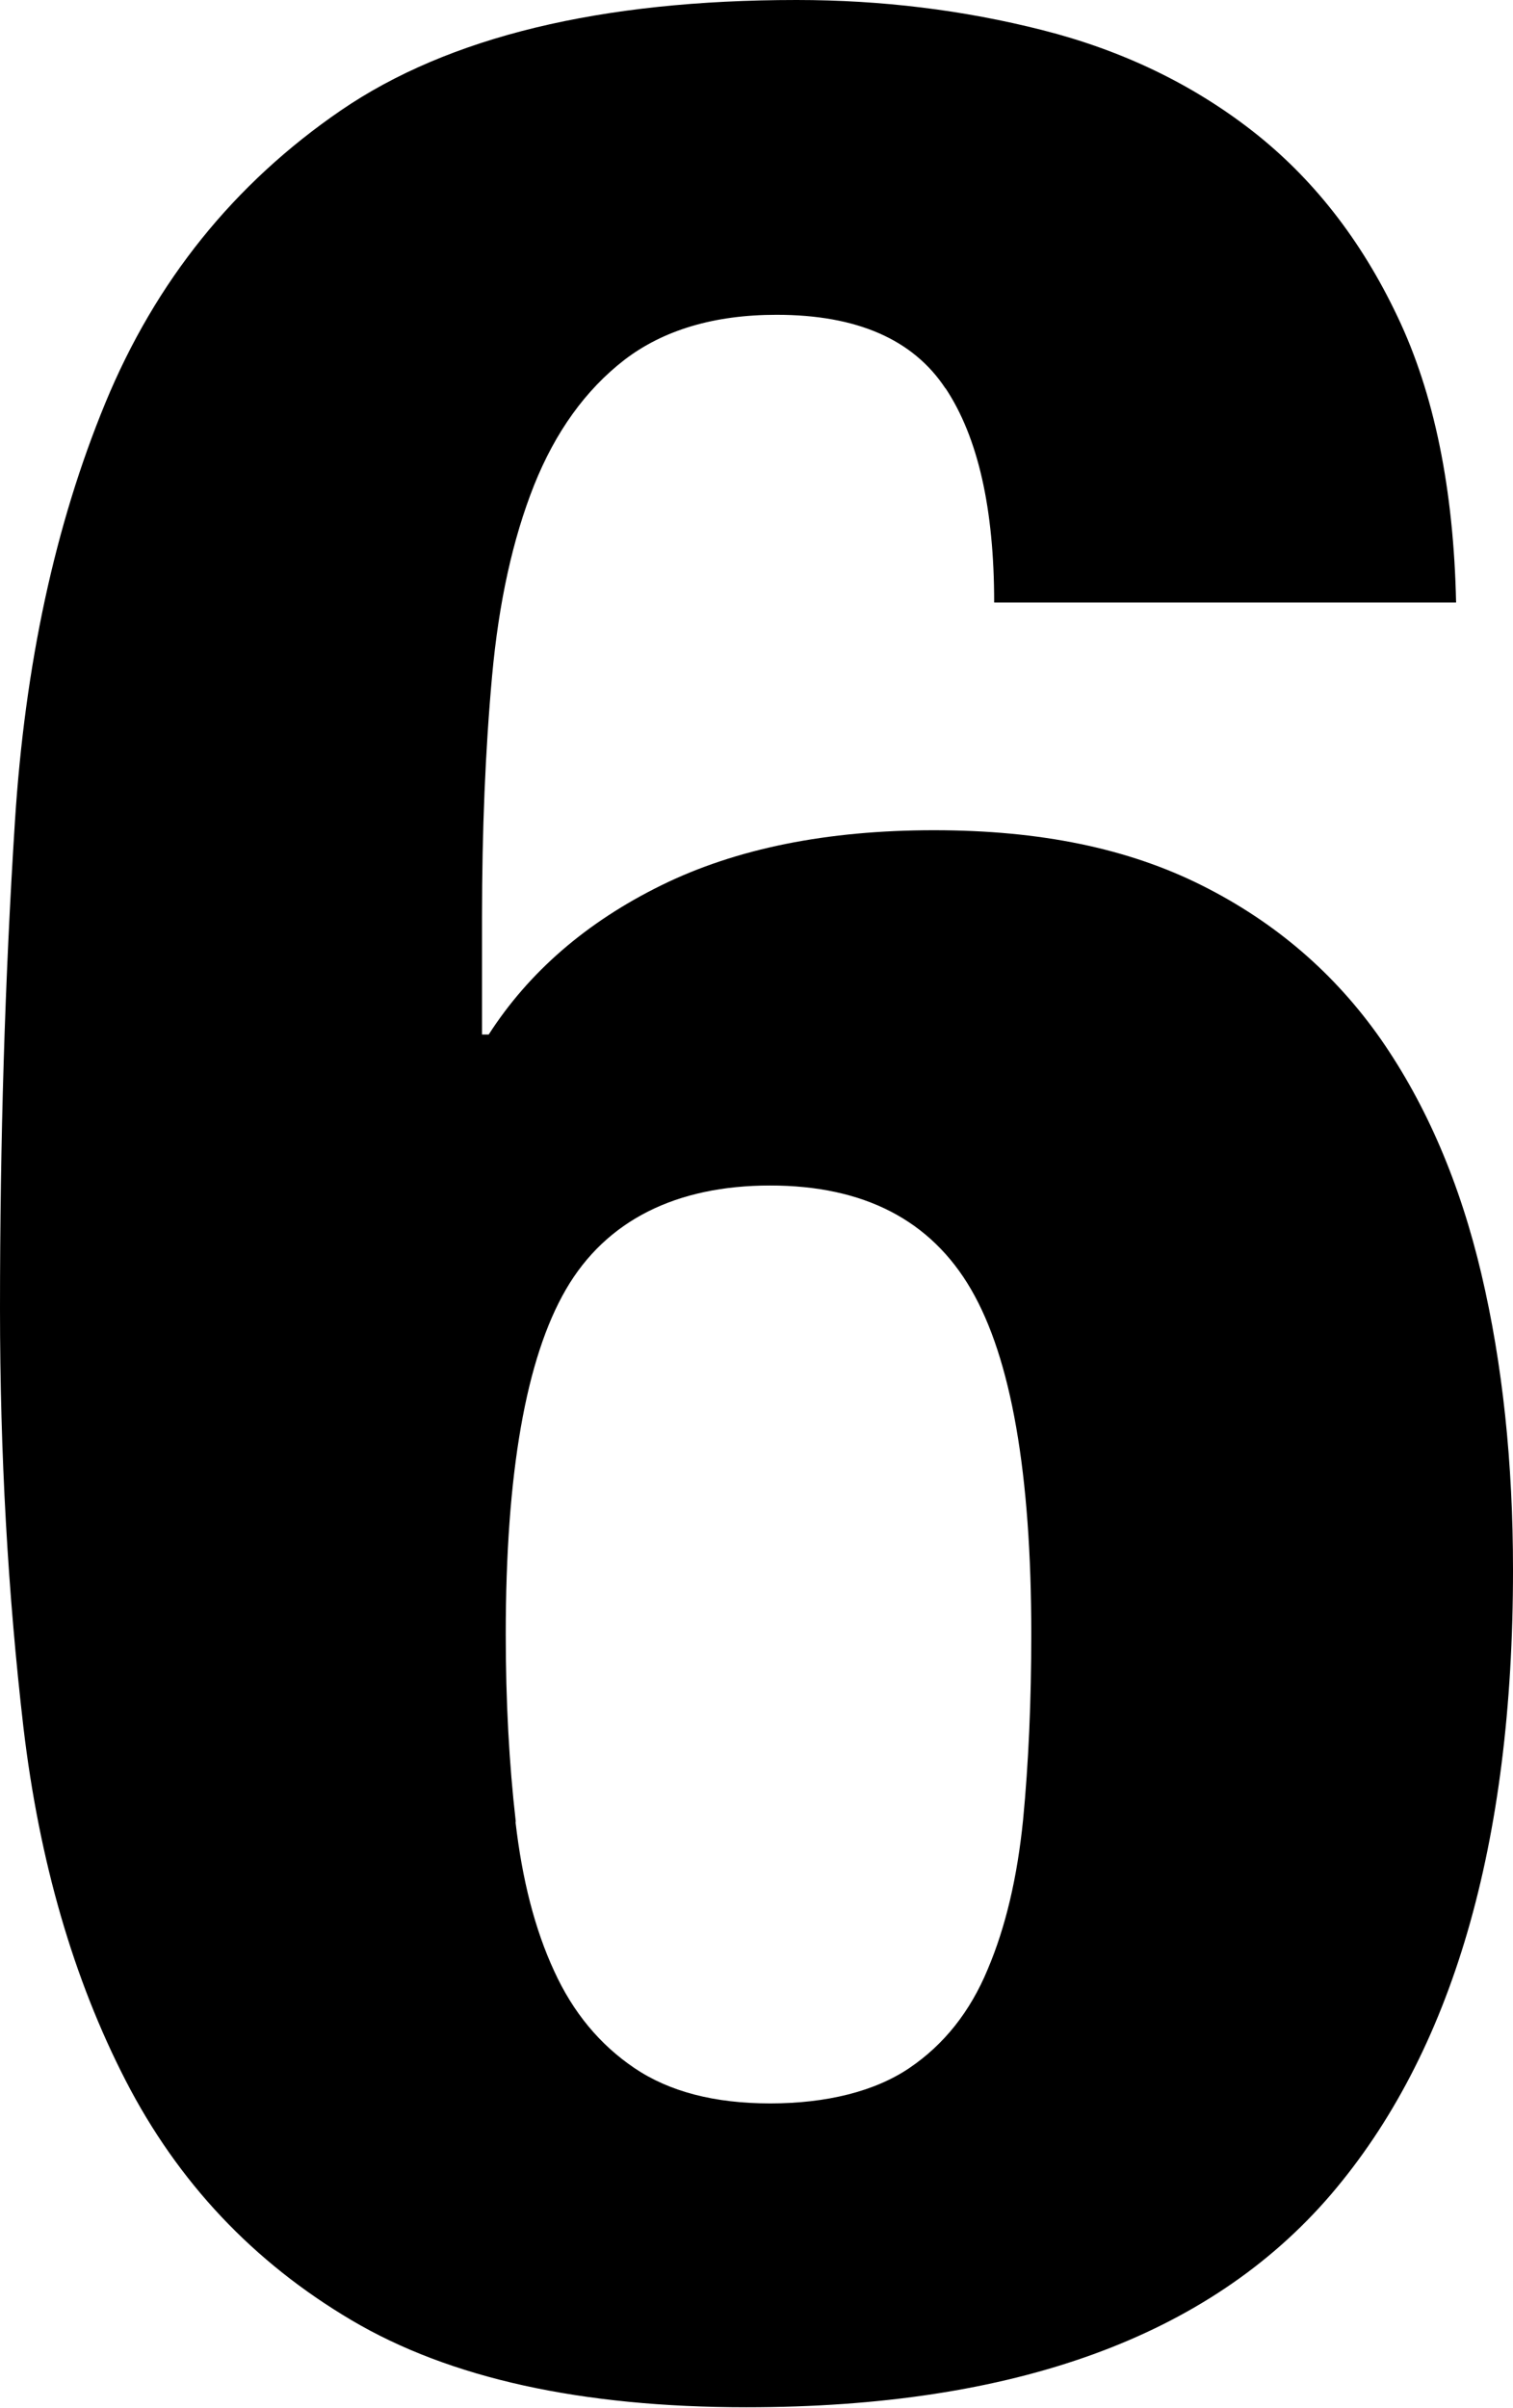 <?xml version="1.0" encoding="UTF-8"?><svg id="uuid-d239d586-e1b0-4ed5-b575-793cb622caf1" xmlns="http://www.w3.org/2000/svg" viewBox="0 0 49.72 79.09"><g id="uuid-a9f62e20-21e6-41f0-b1d6-e6ef26389e7a"><path d="M31.07,12.76c-1.06-1.61-2.91-2.42-5.55-2.42-2.05,0-3.72.5-5,1.48-1.28.99-2.27,2.37-2.97,4.12-.7,1.76-1.16,3.85-1.38,6.27-.22,2.42-.33,5.06-.33,7.92v3.85h.22c1.32-2.05,3.21-3.69,5.67-4.9,2.46-1.21,5.45-1.81,8.96-1.81s6.38.6,8.8,1.81c2.42,1.21,4.38,2.9,5.89,5.06,1.5,2.16,2.6,4.73,3.3,7.7.7,2.97,1.04,6.21,1.04,9.73,0,9.02-2,15.86-5.99,20.52-4,4.66-10.39,6.98-19.2,6.98-5.43,0-9.75-.95-12.98-2.86-3.23-1.91-5.7-4.53-7.42-7.87-1.72-3.34-2.84-7.21-3.36-11.6-.51-4.4-.77-8.98-.77-13.75,0-5.5.16-10.83.49-16s1.32-9.75,2.97-13.75c1.65-4,4.23-7.21,7.75-9.62C14.74,1.21,19.73,0,26.18,0c2.79,0,5.48.33,8.08.99,2.6.66,4.9,1.76,6.88,3.3s3.58,3.57,4.78,6.1c1.21,2.53,1.85,5.67,1.93,9.4h-15.18c0-3.08-.53-5.43-1.6-7.04ZM16.94,59.84c.22,1.91.64,3.54,1.27,4.9.62,1.36,1.5,2.42,2.64,3.19s2.62,1.16,4.46,1.16,3.43-.39,4.57-1.16c1.14-.77,2-1.85,2.58-3.25.59-1.39.97-3.02,1.16-4.9.18-1.87.27-3.9.27-6.1,0-5.28-.66-9.06-1.98-11.33-1.32-2.27-3.52-3.41-6.6-3.41s-5.39,1.14-6.71,3.41c-1.32,2.27-1.98,6.05-1.98,11.33,0,2.2.11,4.25.33,6.16Z"/></g></svg>
